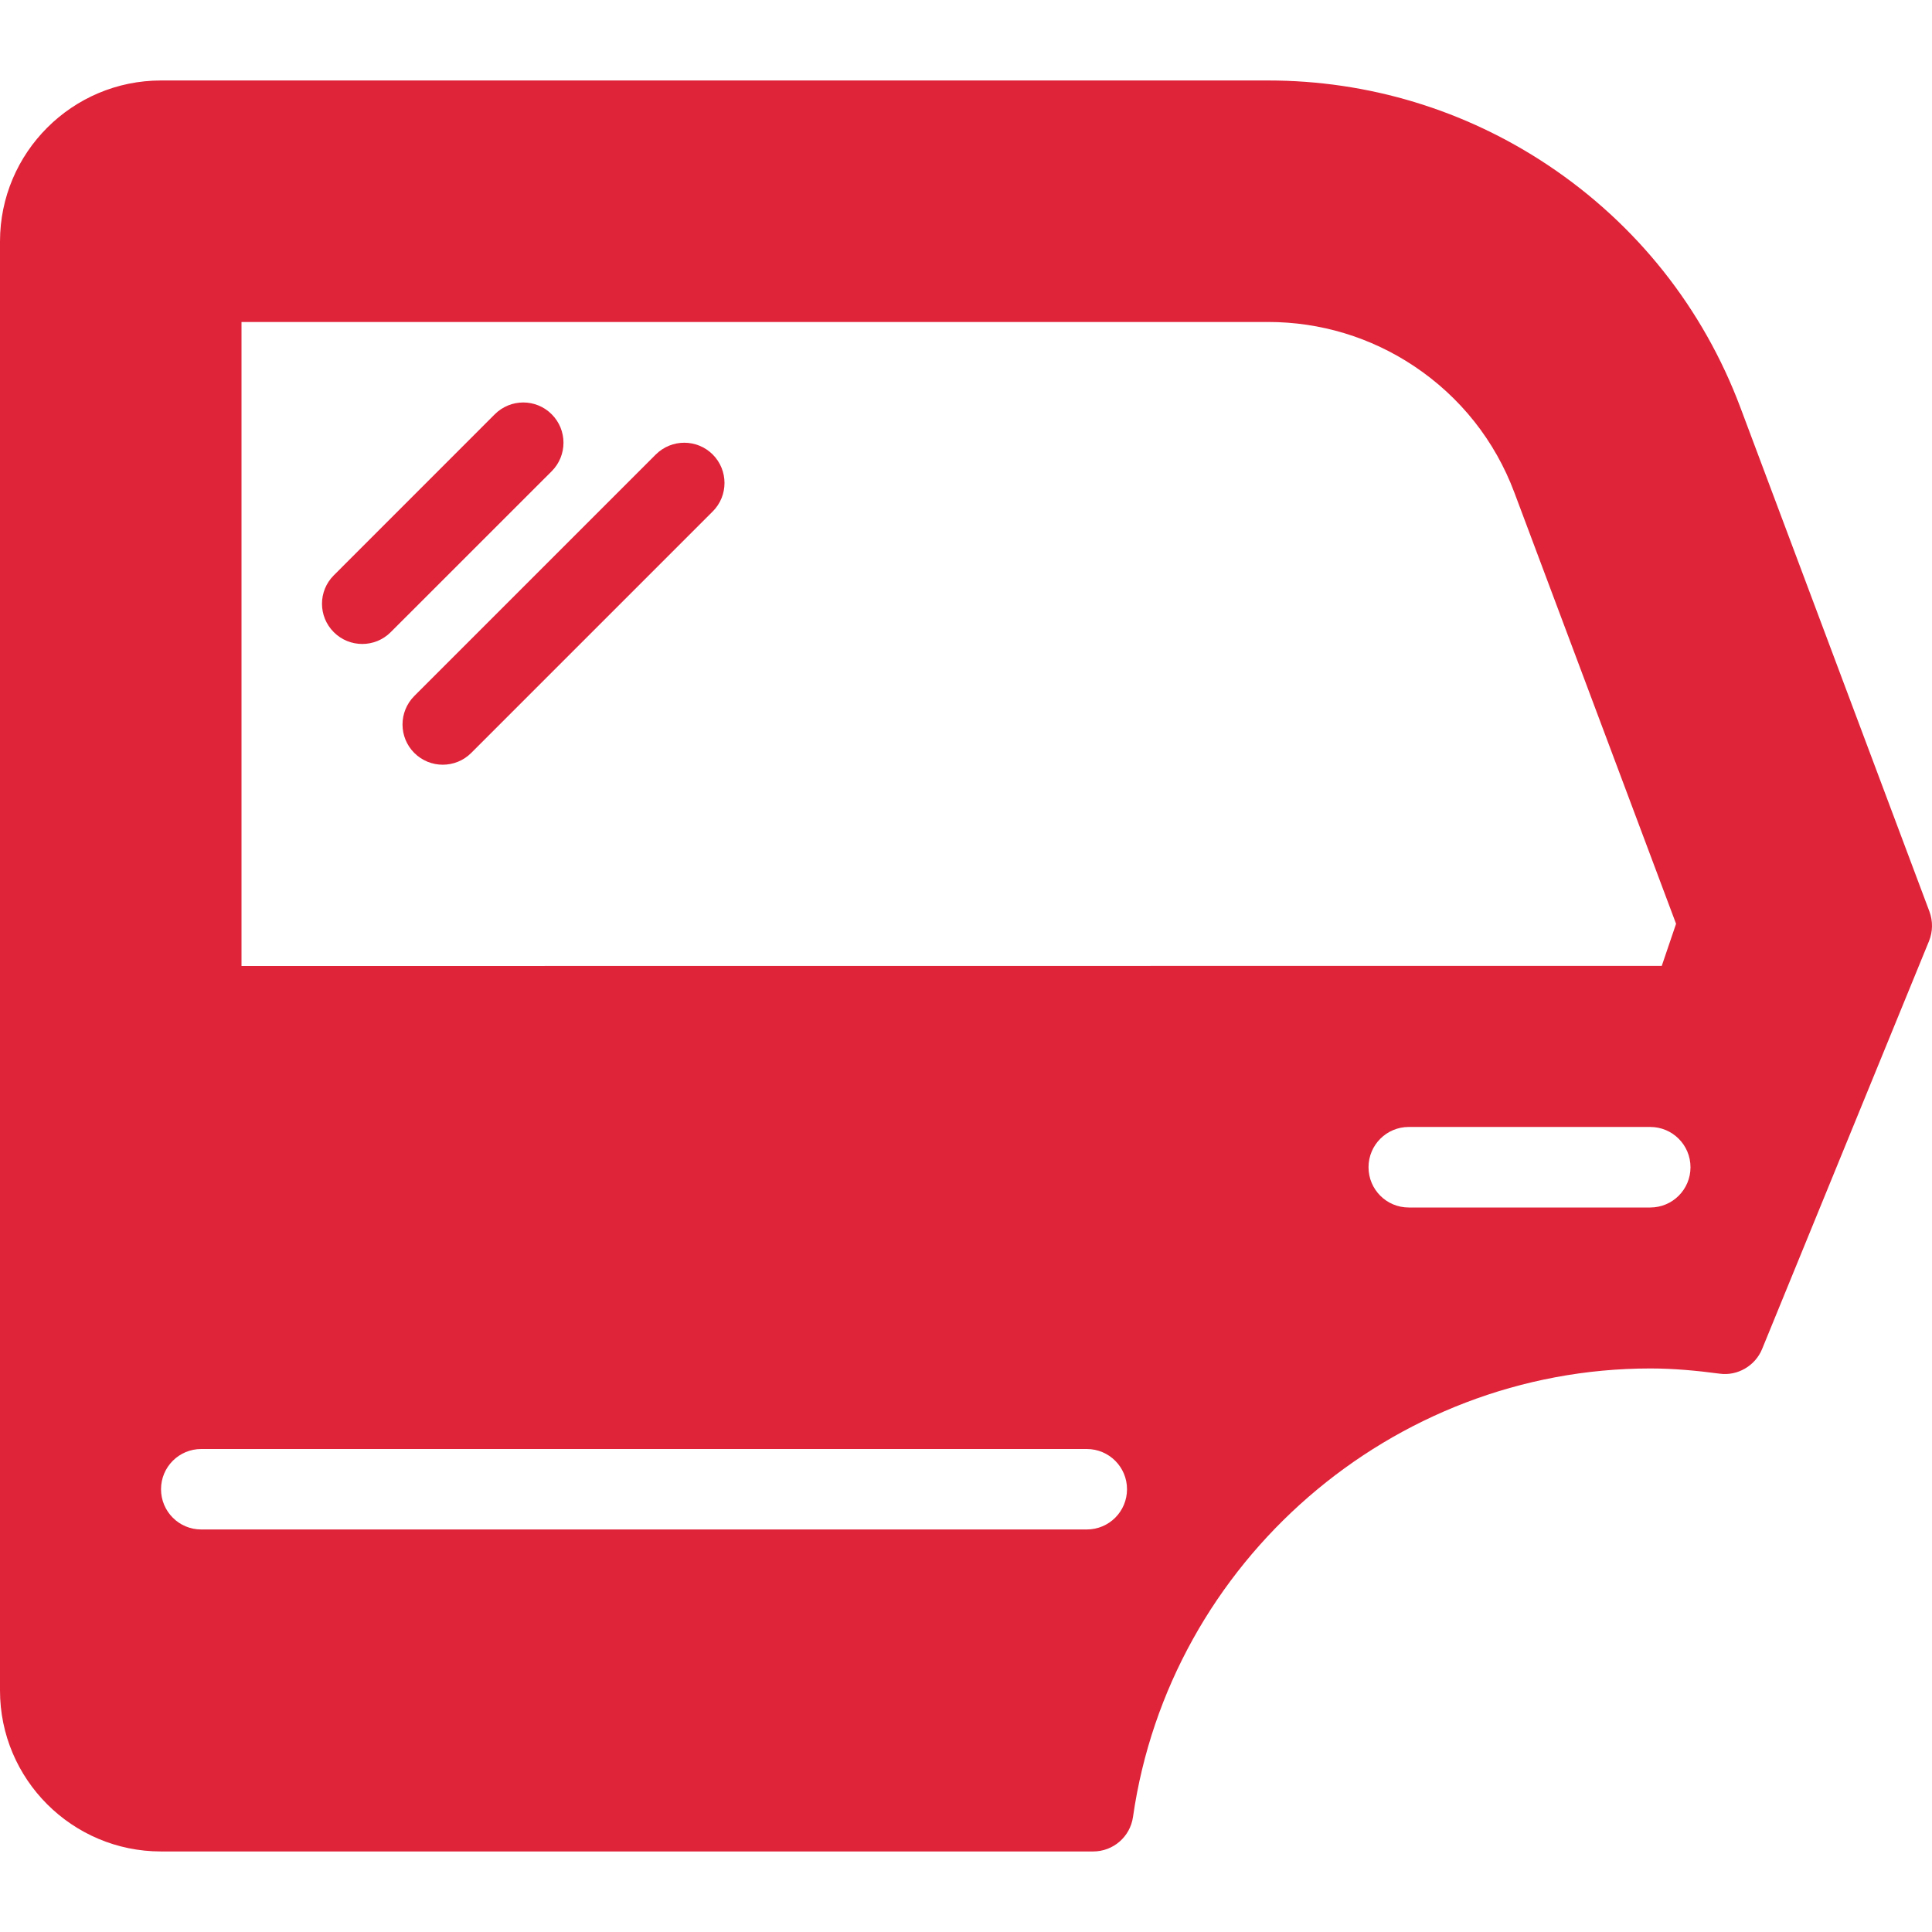 <svg width="32" height="32" viewBox="0 0 32 32" fill="none" xmlns="http://www.w3.org/2000/svg">
<path d="M31.958 15.099L28.828 6.754C28.21 5.104 27.107 3.715 25.64 2.736C24.263 1.818 22.66 1.333 21.006 1.333H2.667C1.196 1.333 0 2.529 0 4V28C0 29.471 1.196 30.666 2.667 30.666H18.106C18.438 30.666 18.719 30.423 18.766 30.094C19.373 25.86 23.057 22.666 27.334 22.666C27.724 22.666 28.104 22.702 28.481 22.752C28.777 22.794 29.072 22.623 29.186 22.344L31.951 15.586C32.014 15.43 32.016 15.256 31.958 15.099ZM18 25.333H3.333C2.965 25.333 2.667 25.035 2.667 24.666C2.667 24.298 2.965 24 3.333 24H18C18.369 24 18.667 24.298 18.667 24.666C18.667 25.035 18.369 25.333 18 25.333ZM4 16V5.333H21.006C21.869 5.333 22.704 5.586 23.421 6.064C24.186 6.574 24.761 7.298 25.083 8.159L27.761 15.301L27.524 15.998L4 16ZM27.333 20H23.333C22.965 20 22.667 19.702 22.667 19.333C22.667 18.965 22.965 18.666 23.333 18.666H27.333C27.702 18.666 28 18.965 28 19.333C28 19.702 27.702 20 27.333 20Z" fill="#DF2339"/>
<path d="M9.138 6.862C8.878 6.601 8.456 6.601 8.195 6.862L5.529 9.529C5.268 9.789 5.268 10.211 5.529 10.471C5.659 10.601 5.829 10.666 6 10.666C6.171 10.666 6.341 10.601 6.471 10.471L9.138 7.805C9.398 7.544 9.398 7.122 9.138 6.862Z" fill="#DF2339"/>
<path d="M10.862 7.528L6.862 11.528C6.602 11.789 6.602 12.211 6.862 12.471C6.992 12.601 7.163 12.666 7.333 12.666C7.504 12.666 7.675 12.601 7.805 12.471L11.805 8.471C12.065 8.211 12.065 7.789 11.805 7.528C11.544 7.268 11.123 7.268 10.862 7.528Z" fill="#DF2339"/>
</svg>
